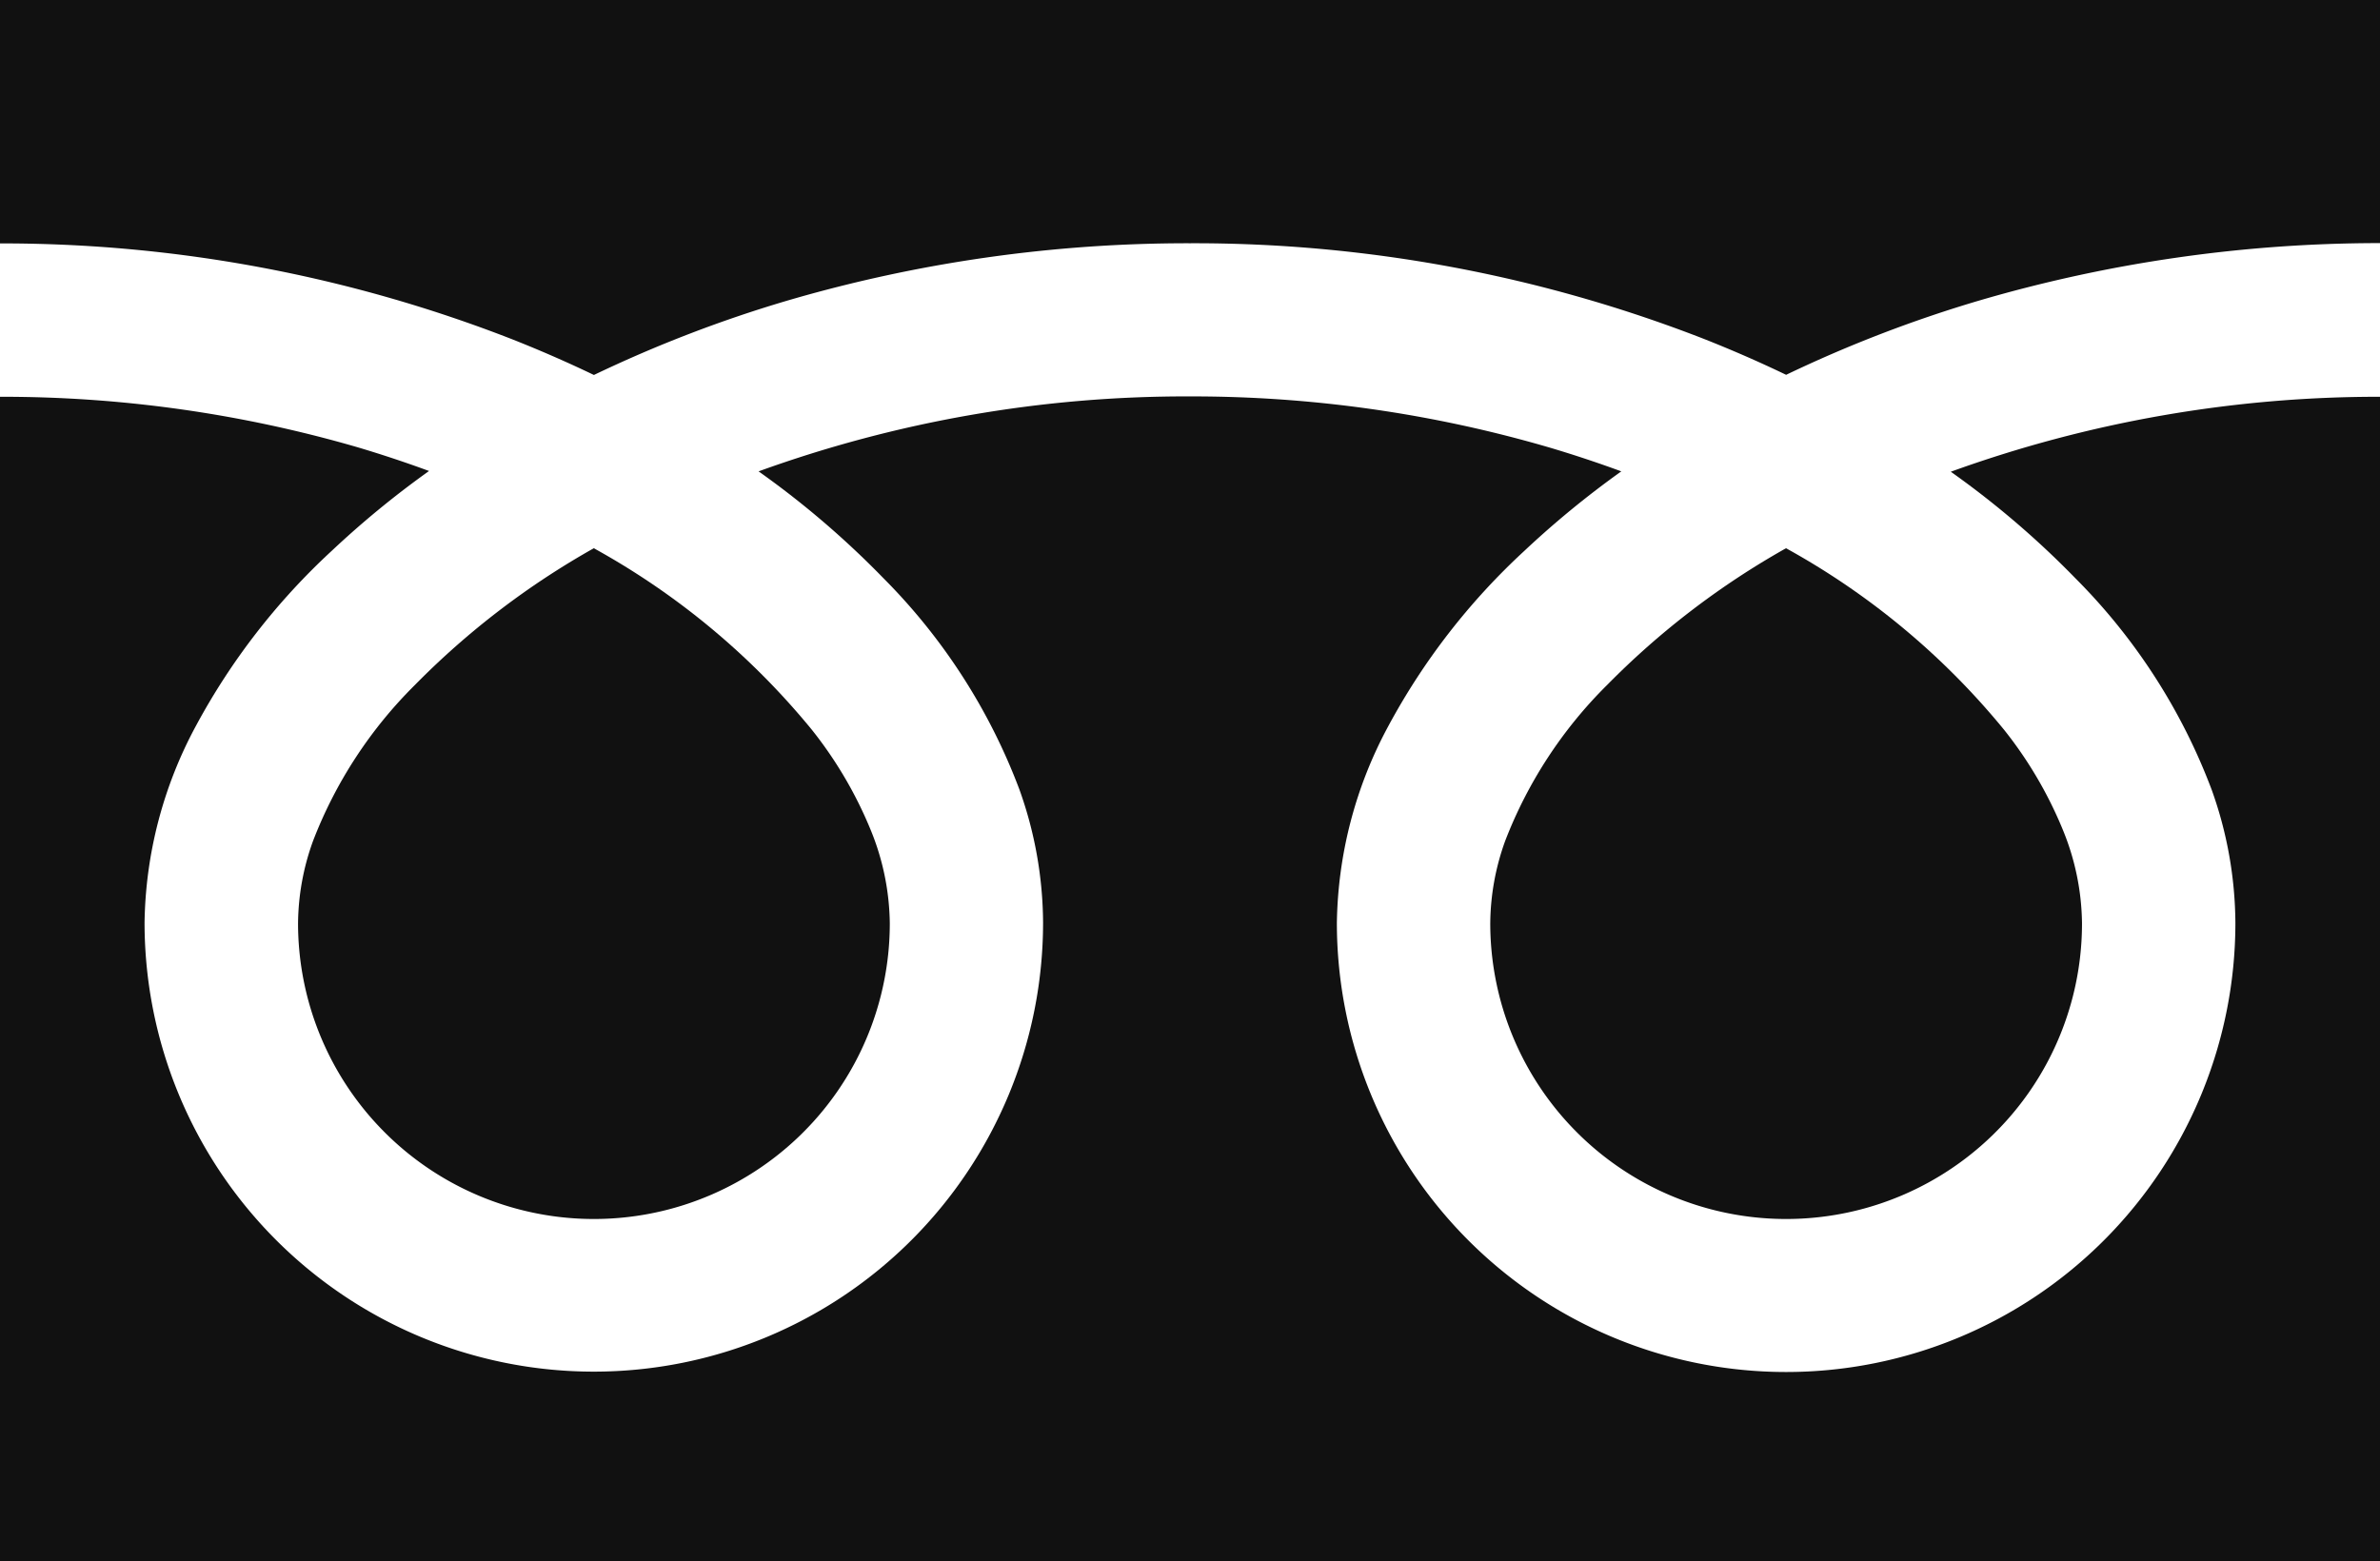 <svg xmlns="http://www.w3.org/2000/svg" width="44.733" height="29.351" viewBox="0 0 44.733 29.351">
  <g id="フリーダイヤルのアイコン" transform="translate(0 -88.032)">
    <path id="パス_7" data-name="パス 7" d="M0,88.032v4.576a26.375,26.375,0,0,1,9.622,1.8q.794.314,1.541.673a24.382,24.382,0,0,1,3.642-1.4,26.776,26.776,0,0,1,7.562-1.076,26.386,26.386,0,0,1,9.664,1.8q.794.314,1.54.673a24.4,24.4,0,0,1,3.642-1.4,26.789,26.789,0,0,1,7.521-1.076V88.032Z" fill="#111"/>
    <path id="パス_8" data-name="パス 8" d="M320.59,213.016a5.561,5.561,0,0,0,8.669,4.612,5.55,5.55,0,0,0,2.453-4.611,4.745,4.745,0,0,0-.357-1.748,7.706,7.706,0,0,0-1.106-1.886,14.059,14.059,0,0,0-4.1-3.415,15.117,15.117,0,0,0-3.364,2.572,8.356,8.356,0,0,0-1.915,2.931A4.643,4.643,0,0,0,320.59,213.016Z" transform="translate(-292.58 -107.63)" fill="#111"/>
    <path id="パス_9" data-name="パス 9" d="M39.014,176.827a11.217,11.217,0,0,1,2.556,3.971,7.529,7.529,0,0,1,.445,2.5,8.444,8.444,0,1,1-16.888,0,8.009,8.009,0,0,1,.968-3.7,12.591,12.591,0,0,1,2.55-3.287,17.553,17.553,0,0,1,1.828-1.5c-.441-.162-.895-.313-1.36-.451a23.92,23.92,0,0,0-6.747-.958,23.589,23.589,0,0,0-8.108,1.409,16.913,16.913,0,0,1,2.347,2.009,11.225,11.225,0,0,1,2.555,3.971,7.521,7.521,0,0,1,.445,2.5,8.444,8.444,0,1,1-16.888,0,8.012,8.012,0,0,1,.968-3.7,12.594,12.594,0,0,1,2.551-3.287,17.5,17.5,0,0,1,1.828-1.5c-.442-.162-.894-.313-1.36-.451A23.931,23.931,0,0,0,0,173.409V195.3H44.733V173.409a23.6,23.6,0,0,0-8.067,1.409A16.905,16.905,0,0,1,39.014,176.827Z" transform="translate(0 -77.918)" fill="#111"/>
    <path id="パス_10" data-name="パス 10" d="M64.118,213.016a5.561,5.561,0,0,0,8.669,4.612,5.552,5.552,0,0,0,2.453-4.611,4.758,4.758,0,0,0-.357-1.748,7.731,7.731,0,0,0-1.106-1.886,14.072,14.072,0,0,0-4.1-3.415,15.1,15.1,0,0,0-3.364,2.572A8.355,8.355,0,0,0,64.4,211.47,4.637,4.637,0,0,0,64.118,213.016Z" transform="translate(-58.516 -107.63)" fill="#111"/>
  </g>
</svg>
